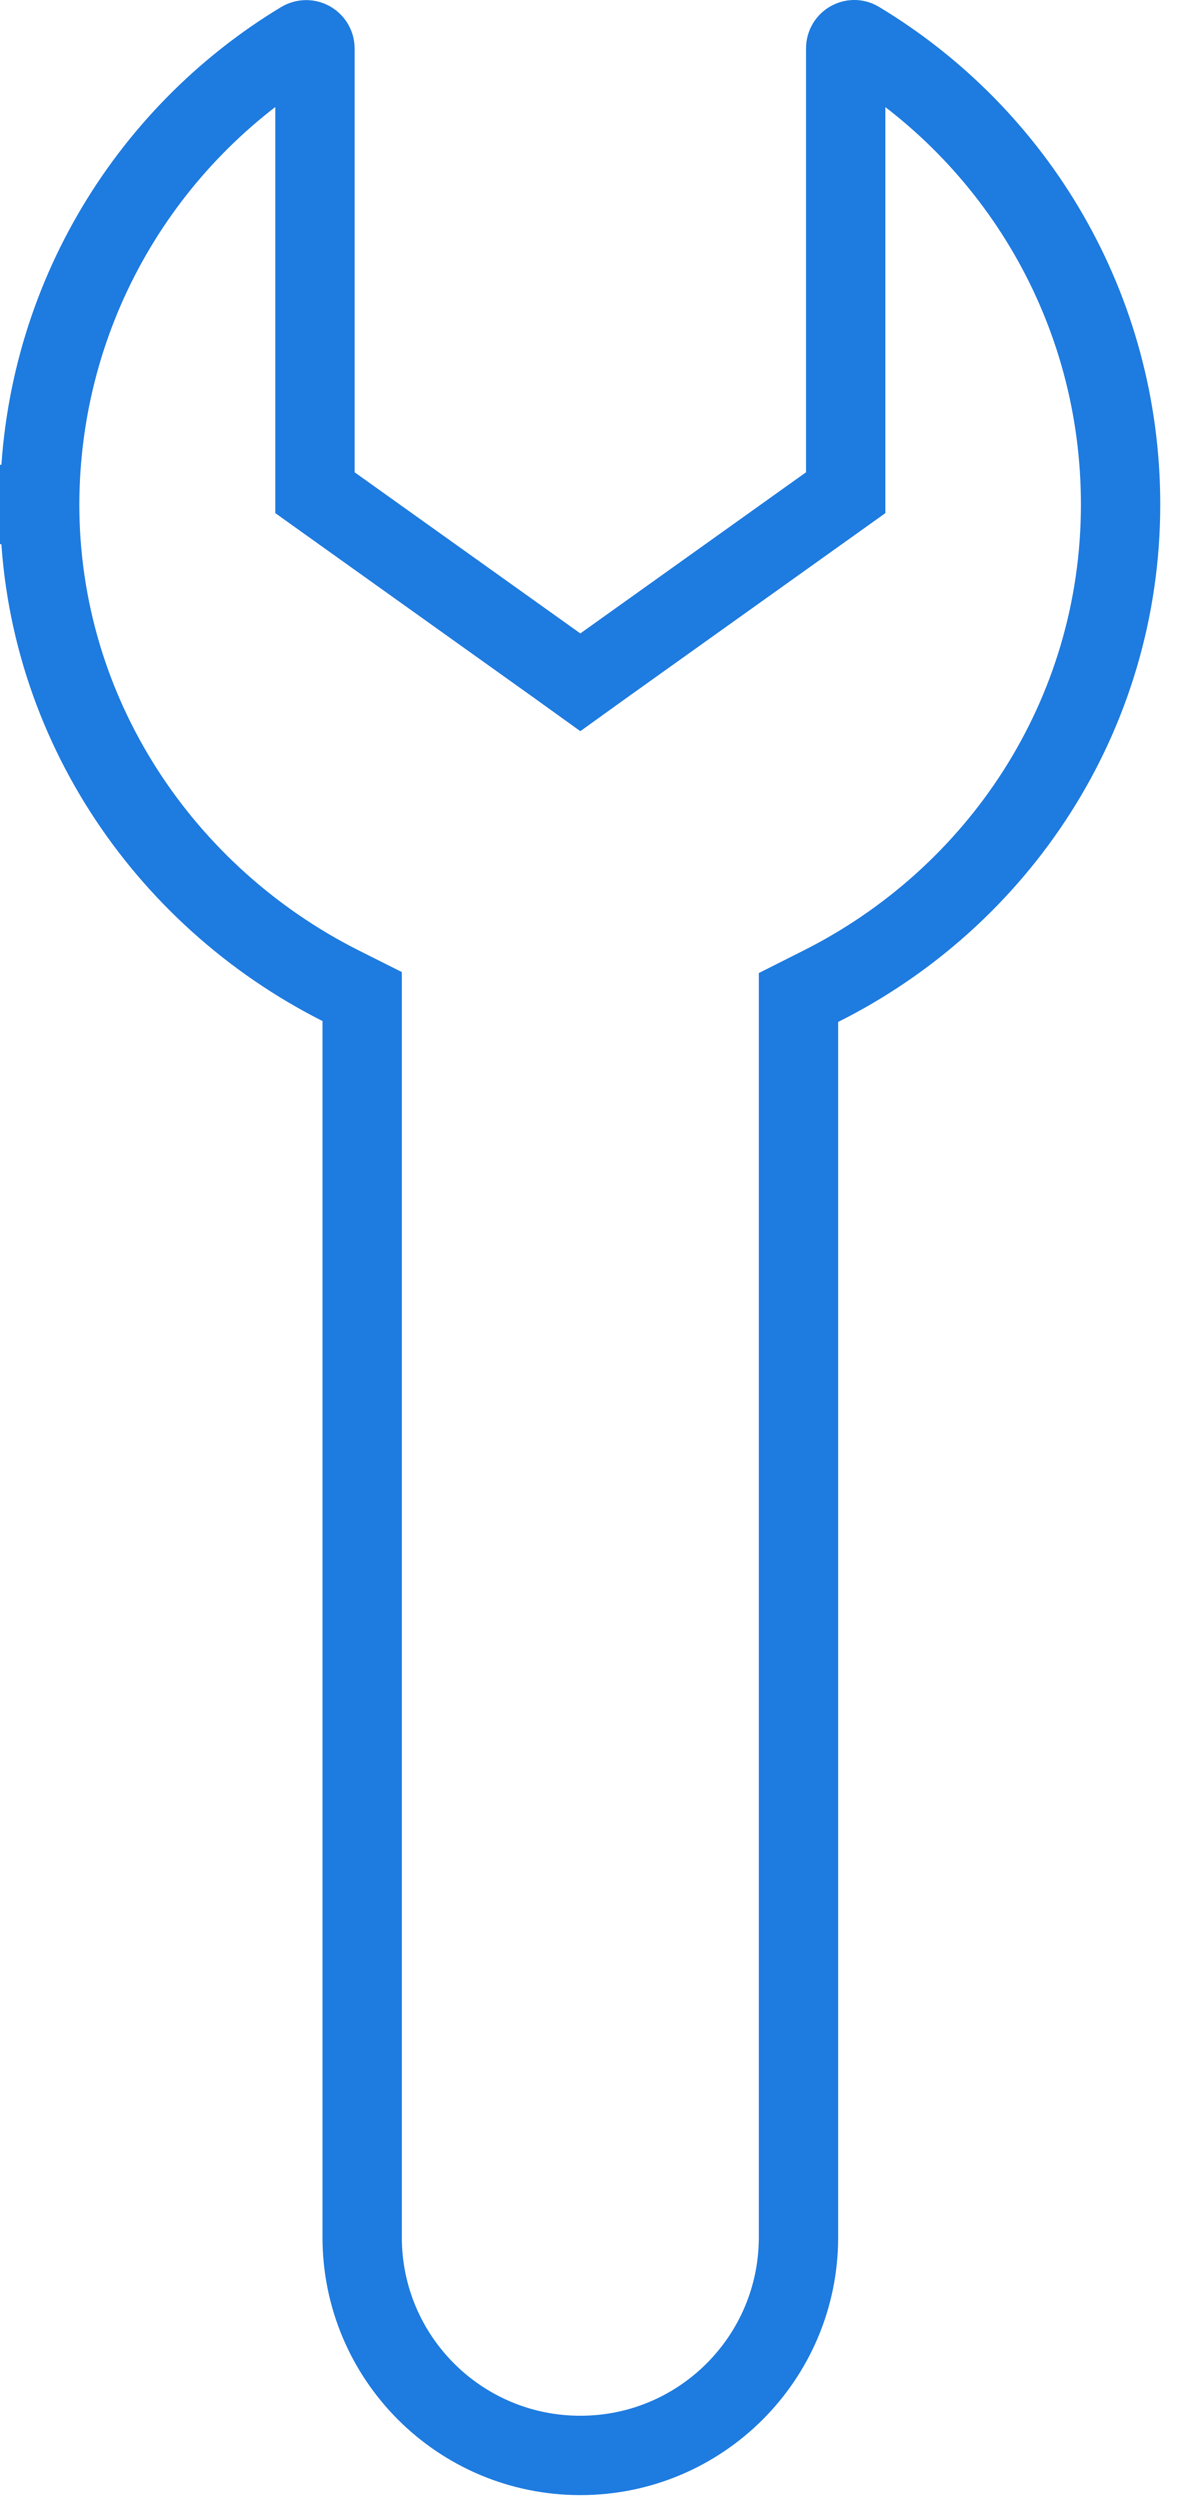 <svg width="30" height="63" viewBox="0 0 30 63" fill="none" xmlns="http://www.w3.org/2000/svg">
<path d="M1 12.713C1.01 7.76 3.65 3.422 7.6 1.036C7.76 0.942 7.94 1.057 7.94 1.221V11.902V12.416L8.36 12.716L14.05 16.777L14.63 17.194L15.21 16.777L20.9 12.716L21.32 12.416V11.902V1.221C21.32 1.041 21.51 0.949 21.64 1.028C25.61 3.413 28.25 7.754 28.25 12.713C28.25 18.044 25.16 22.62 20.68 24.86L20.13 25.137V25.755V56.379C20.13 59.416 17.67 61.877 14.63 61.877C11.59 61.877 9.13 59.416 9.13 56.379V25.729V25.113L8.58 24.837C4.11 22.581 1 18.002 1 12.713ZM1 12.713H0" stroke="#1E7BE0" stroke-width="2"/>
</svg>
